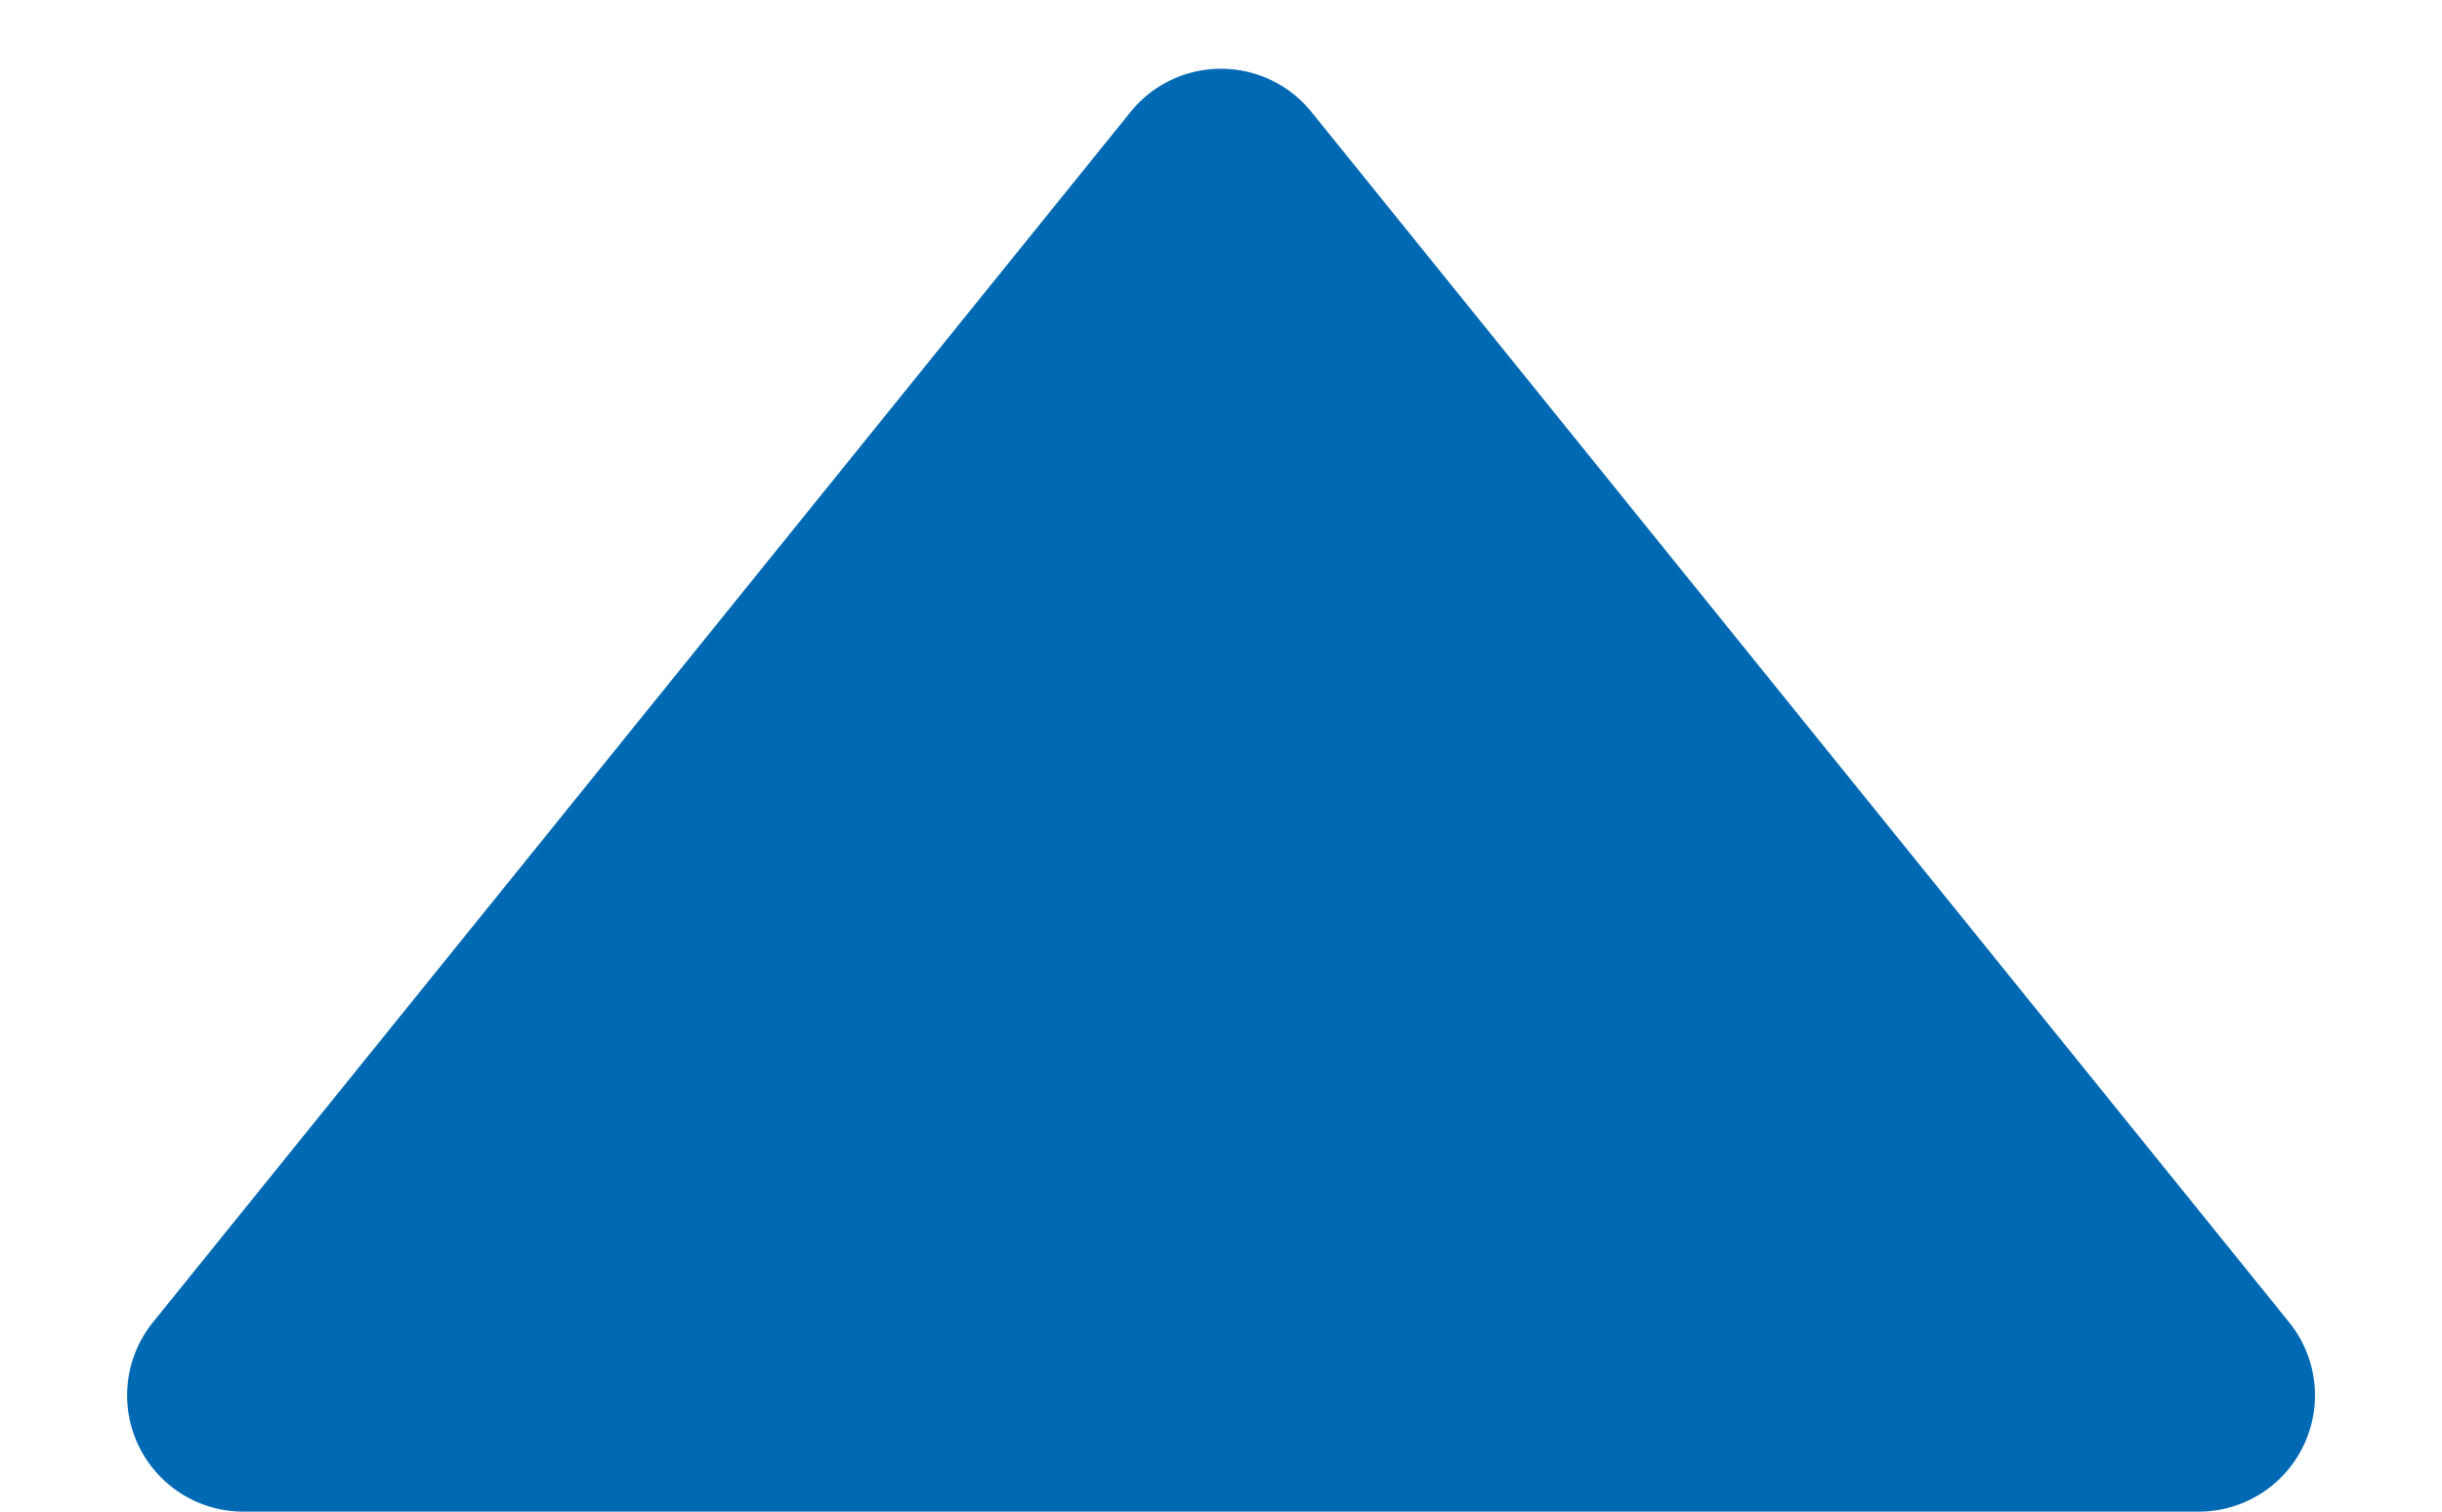 <?xml version="1.0" encoding="UTF-8"?>
<svg xmlns="http://www.w3.org/2000/svg" width="21" height="13" viewBox="0 0 21 13">
  <path id="kare_icon_arrow_up" d="M9.722.963a1,1,0,0,1,1.556,0l8.407,10.408A1,1,0,0,1,18.907,13H2.093a1,1,0,0,1-.778-1.628Z" fill="#0069b4"></path>
</svg>
